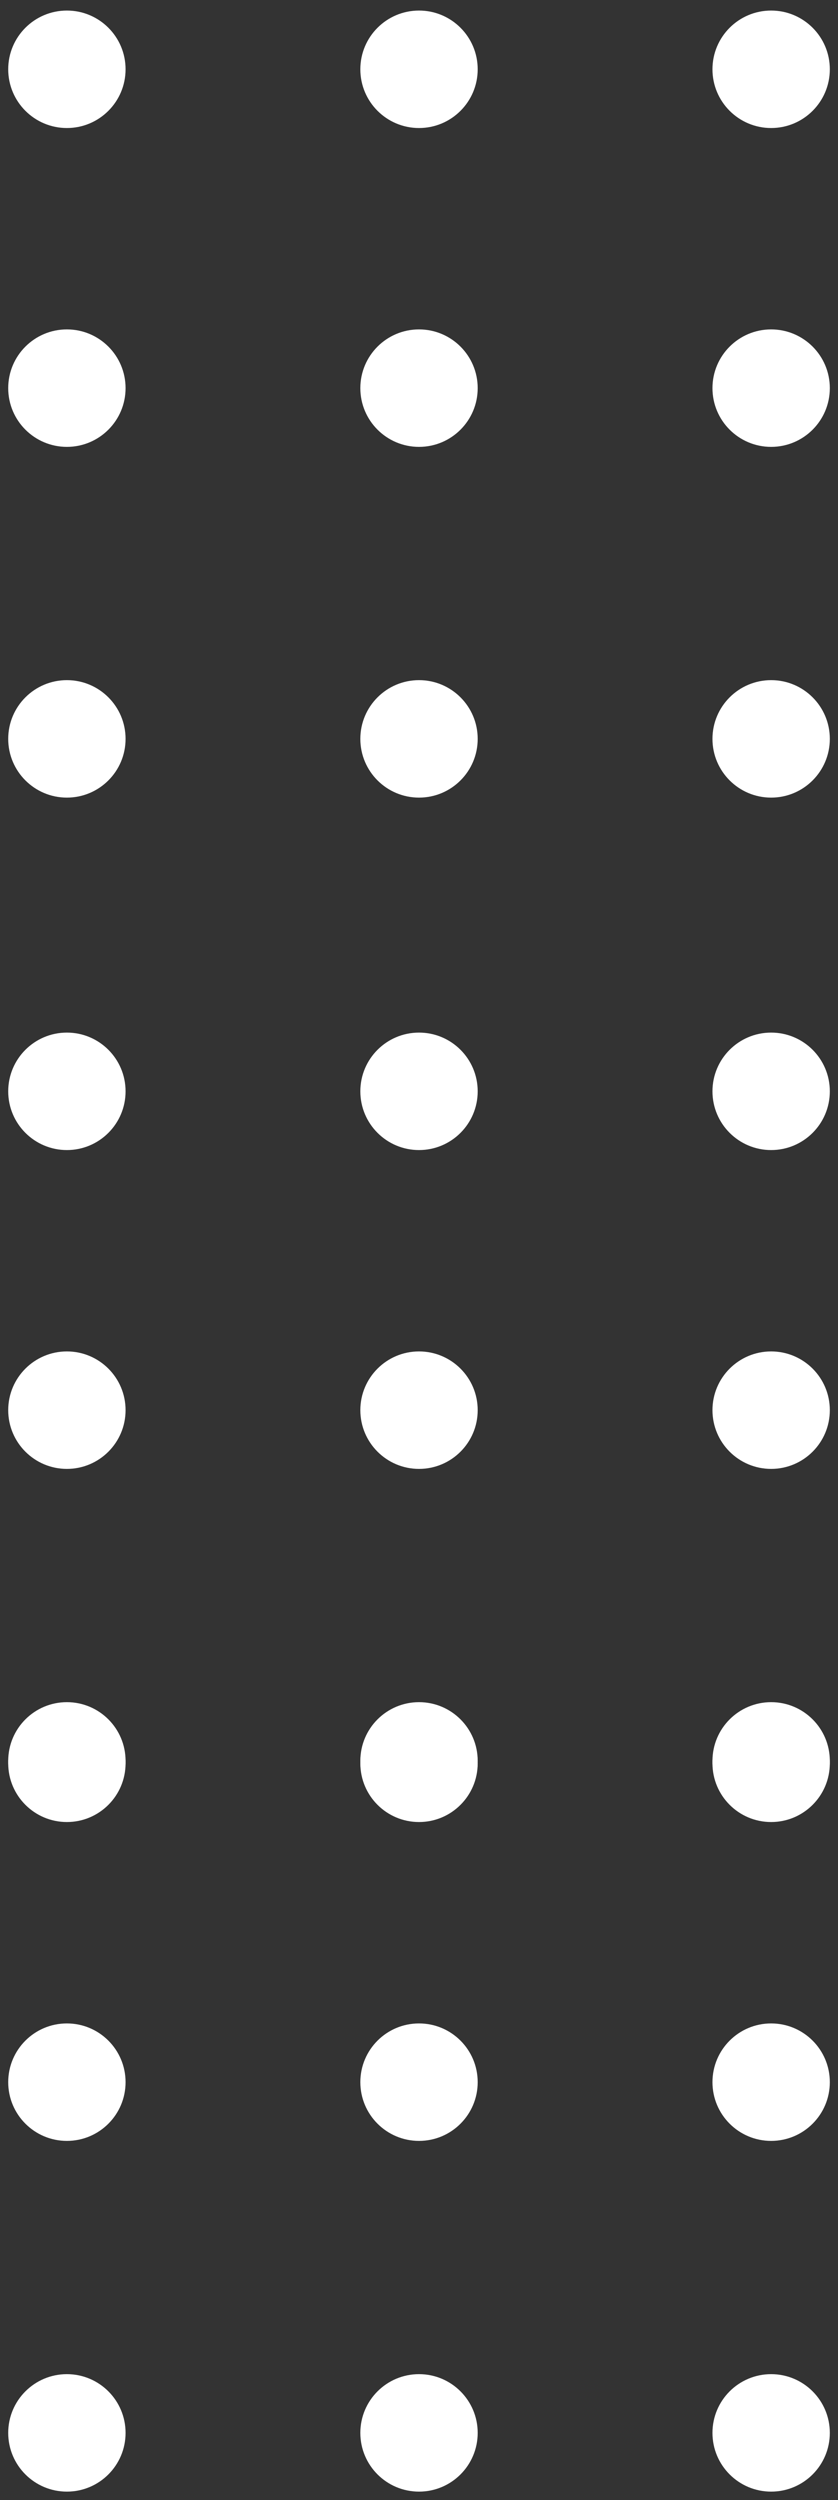 <svg width="51" height="152" viewBox="0 0 51 152" fill="none" xmlns="http://www.w3.org/2000/svg">
<rect x="0" y="0" width="51" height="152" fill="#333333" stroke="none"/>
<ellipse cx="25.501" cy="4.213" rx="3.571" ry="3.571" transform="rotate(90 25.501 4.213)" fill="white"/>
<ellipse cx="25.501" cy="23.599" rx="3.571" ry="3.571" transform="rotate(90 25.501 23.599)" fill="white"/>
<ellipse cx="25.501" cy="44.924" rx="3.571" ry="3.571" transform="rotate(90 25.501 44.924)" fill="white"/>
<ellipse cx="25.501" cy="66.353" rx="3.571" ry="3.571" transform="rotate(90 25.501 66.353)" fill="white"/>
<ellipse cx="25.501" cy="85.738" rx="3.571" ry="3.571" transform="rotate(90 25.501 85.738)" fill="white"/>
<ellipse cx="25.501" cy="107.063" rx="3.571" ry="3.571" transform="rotate(90 25.501 107.063)" fill="white"/>
<ellipse cx="46.931" cy="4.213" rx="3.571" ry="3.571" transform="rotate(90 46.931 4.213)" fill="white"/>
<ellipse cx="46.931" cy="23.599" rx="3.571" ry="3.571" transform="rotate(90 46.931 23.599)" fill="white"/>
<ellipse cx="46.931" cy="44.924" rx="3.571" ry="3.571" transform="rotate(90 46.931 44.924)" fill="white"/>
<ellipse cx="46.931" cy="66.353" rx="3.571" ry="3.571" transform="rotate(90 46.931 66.353)" fill="white"/>
<ellipse cx="46.931" cy="85.738" rx="3.571" ry="3.571" transform="rotate(90 46.931 85.738)" fill="white"/>
<ellipse cx="46.931" cy="107.063" rx="3.571" ry="3.571" transform="rotate(90 46.931 107.063)" fill="white"/>
<ellipse cx="4.071" cy="4.213" rx="3.571" ry="3.571" transform="rotate(90 4.071 4.213)" fill="white"/>
<ellipse cx="4.071" cy="23.599" rx="3.571" ry="3.571" transform="rotate(90 4.071 23.599)" fill="white"/>
<ellipse cx="4.071" cy="44.924" rx="3.571" ry="3.571" transform="rotate(90 4.071 44.924)" fill="white"/>
<ellipse cx="4.071" cy="66.353" rx="3.571" ry="3.571" transform="rotate(90 4.071 66.353)" fill="white"/>
<ellipse cx="4.071" cy="85.738" rx="3.571" ry="3.571" transform="rotate(90 4.071 85.738)" fill="white"/>
<ellipse cx="4.071" cy="107.063" rx="3.571" ry="3.571" transform="rotate(90 4.071 107.063)" fill="white"/>
<ellipse cx="25.501" cy="107.209" rx="3.571" ry="3.571" transform="rotate(90 25.501 107.209)" fill="white"/>
<ellipse cx="25.501" cy="126.596" rx="3.571" ry="3.571" transform="rotate(90 25.501 126.596)" fill="white"/>
<ellipse cx="25.501" cy="147.92" rx="3.571" ry="3.571" transform="rotate(90 25.501 147.92)" fill="white"/>
<ellipse cx="46.931" cy="107.209" rx="3.571" ry="3.571" transform="rotate(90 46.931 107.209)" fill="white"/>
<ellipse cx="46.931" cy="126.596" rx="3.571" ry="3.571" transform="rotate(90 46.931 126.596)" fill="white"/>
<ellipse cx="46.931" cy="147.92" rx="3.571" ry="3.571" transform="rotate(90 46.931 147.92)" fill="white"/>
<ellipse cx="4.071" cy="107.209" rx="3.571" ry="3.571" transform="rotate(90 4.071 107.209)" fill="white"/>
<ellipse cx="4.071" cy="126.596" rx="3.571" ry="3.571" transform="rotate(90 4.071 126.596)" fill="white"/>
<ellipse cx="4.071" cy="147.92" rx="3.571" ry="3.571" transform="rotate(90 4.071 147.92)" fill="white"/>
</svg>
